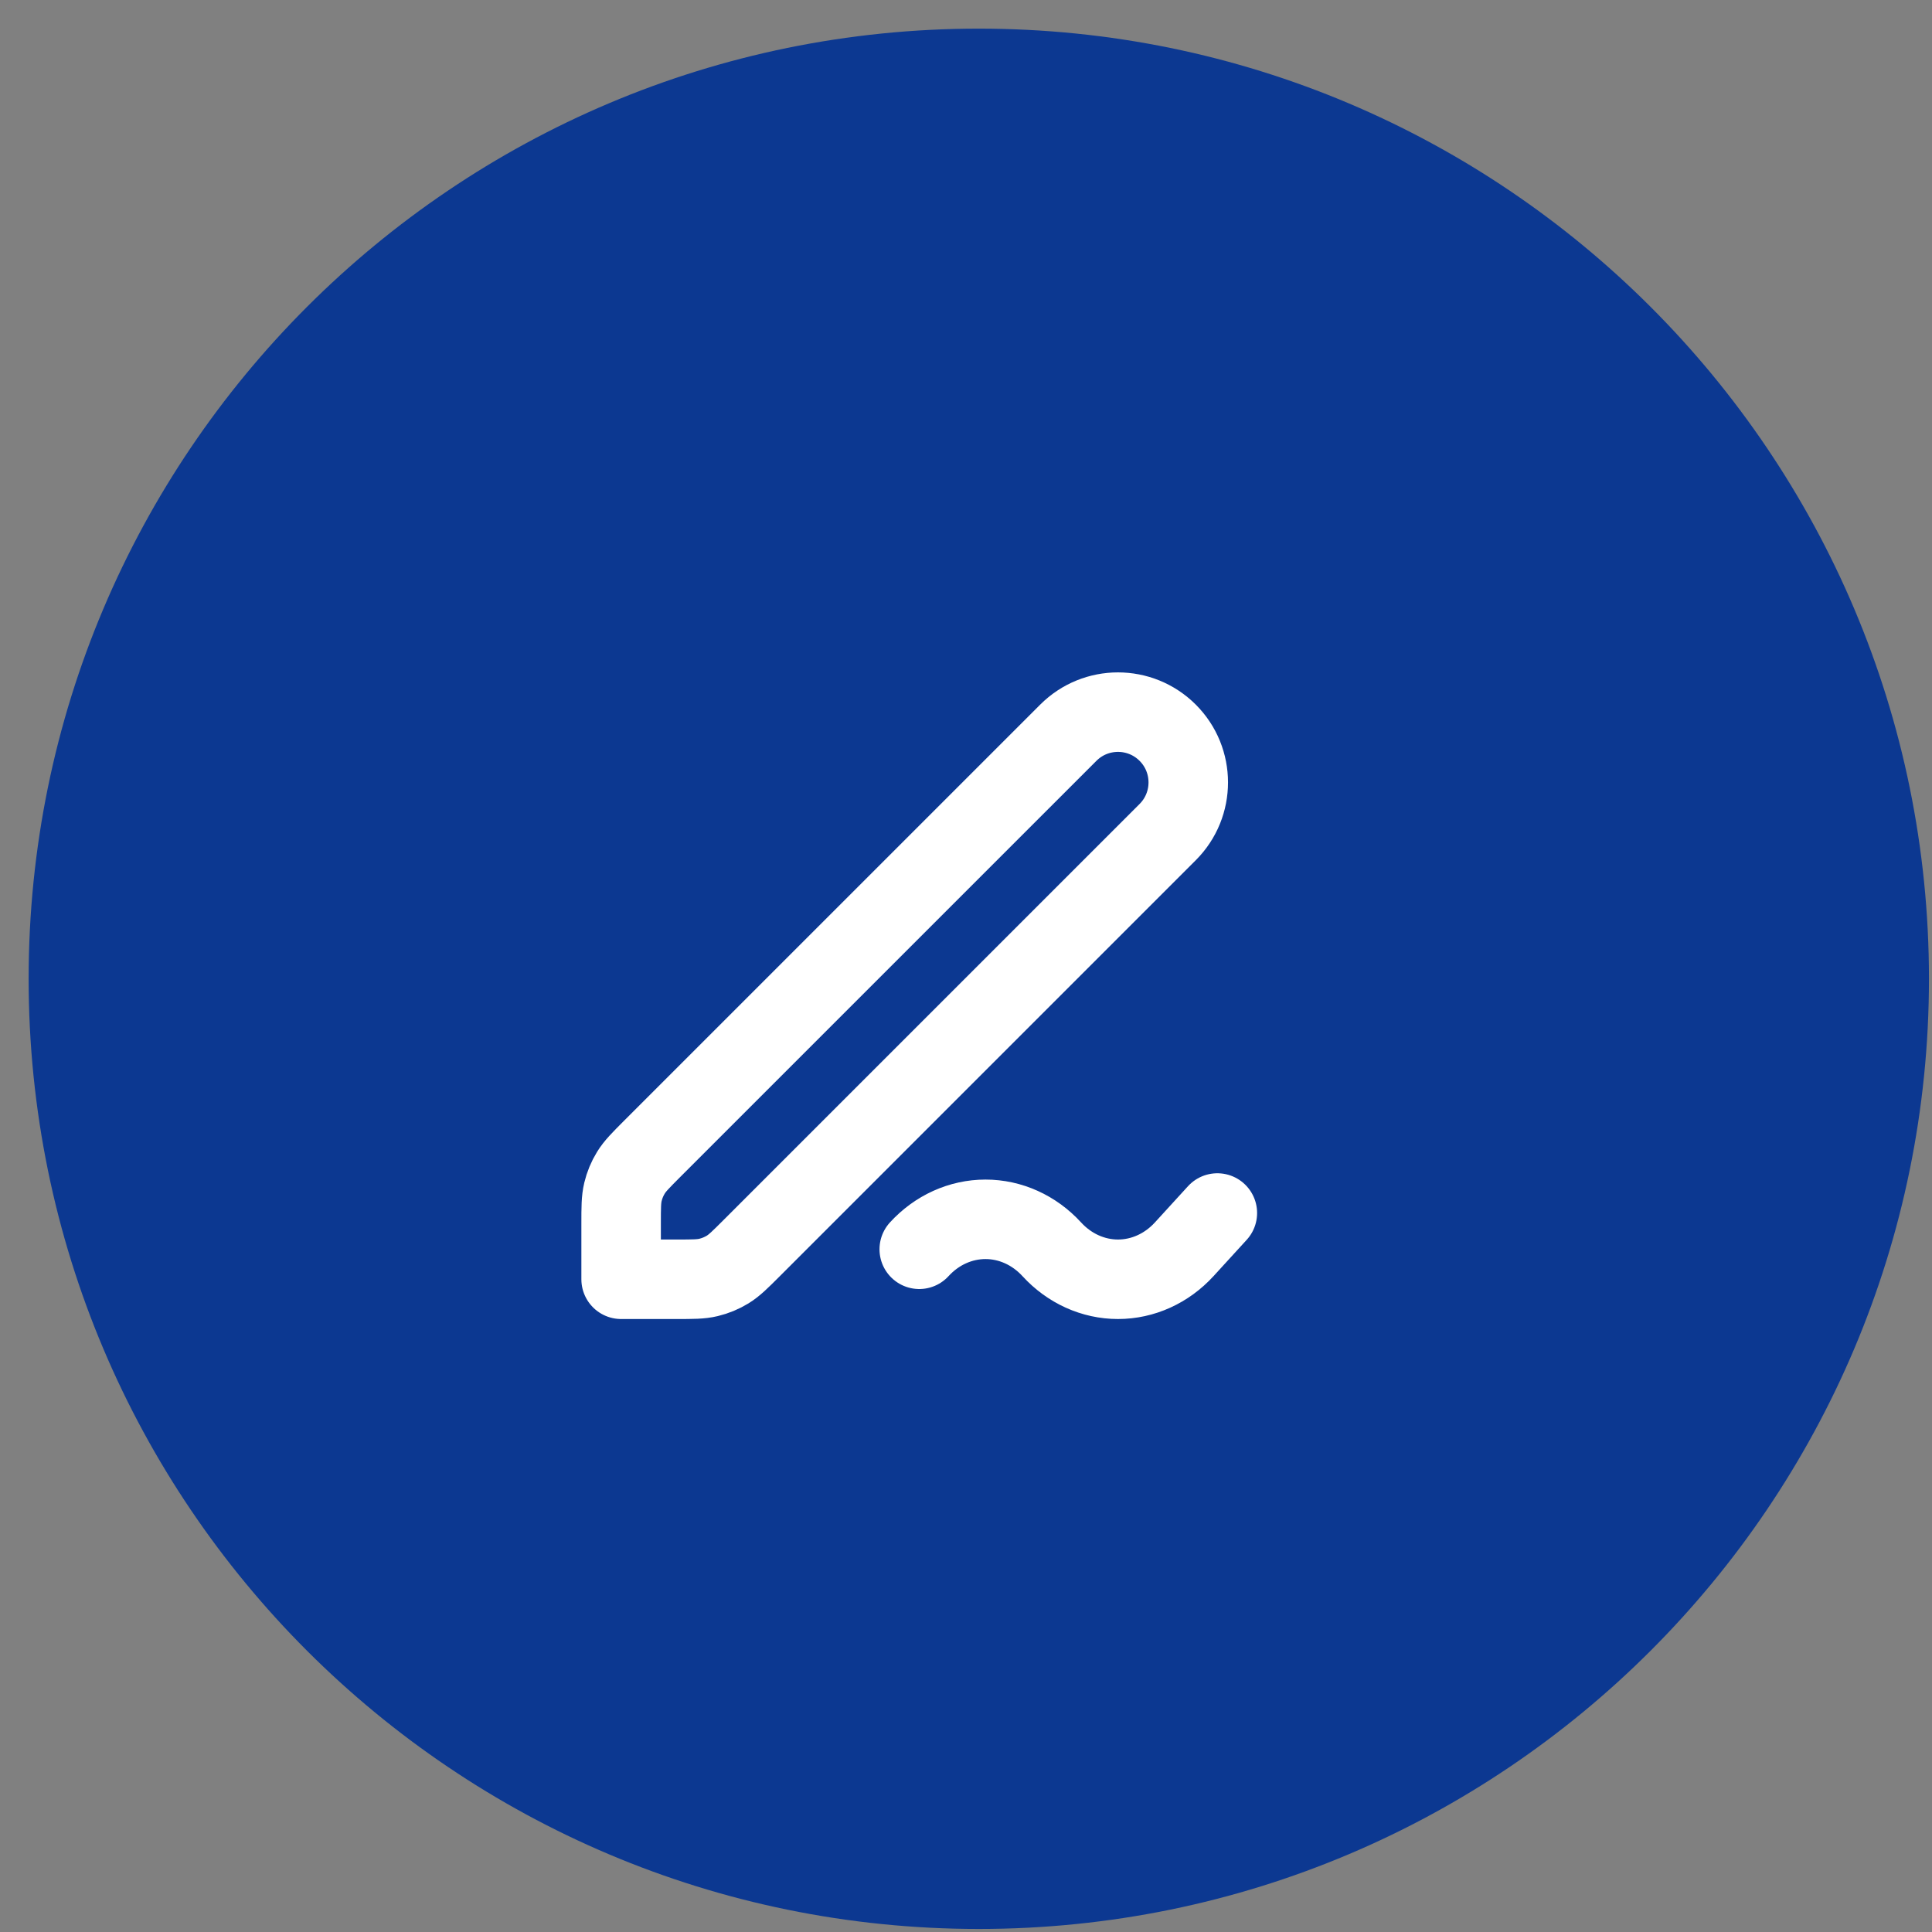 <svg width="61" height="61" viewBox="0 0 61 61" fill="none" xmlns="http://www.w3.org/2000/svg">
<rect x="0" y="0" width="61" height="61" fill="#808080" stroke="none"/>
<path d="M30.904 60.904C47.473 60.904 60.904 47.473 60.904 30.904C60.904 14.336 47.473 0.904 30.904 0.904C14.336 0.904 0.904 14.336 0.904 30.904C0.904 47.473 14.336 60.904 30.904 60.904Z" fill="#0C3891"/>
<path d="M38.436 38.299L37.39 39.444C36.836 40.05 36.083 40.391 35.299 40.391C34.515 40.391 33.762 40.05 33.208 39.444C32.652 38.838 31.9 38.498 31.116 38.498C30.331 38.498 29.579 38.838 29.024 39.444M19.611 40.391H21.363C21.874 40.391 22.13 40.391 22.371 40.333C22.584 40.282 22.788 40.197 22.975 40.083C23.186 39.953 23.367 39.773 23.729 39.411L36.868 26.272C37.734 25.406 37.734 24.001 36.868 23.135C36.001 22.268 34.596 22.268 33.73 23.135L20.591 36.273C20.23 36.635 20.049 36.816 19.92 37.027C19.805 37.214 19.72 37.418 19.669 37.632C19.611 37.872 19.611 38.128 19.611 38.64V40.391Z" stroke="white" stroke-width="2.51" stroke-linecap="round" stroke-linejoin="round"/>
</svg>
